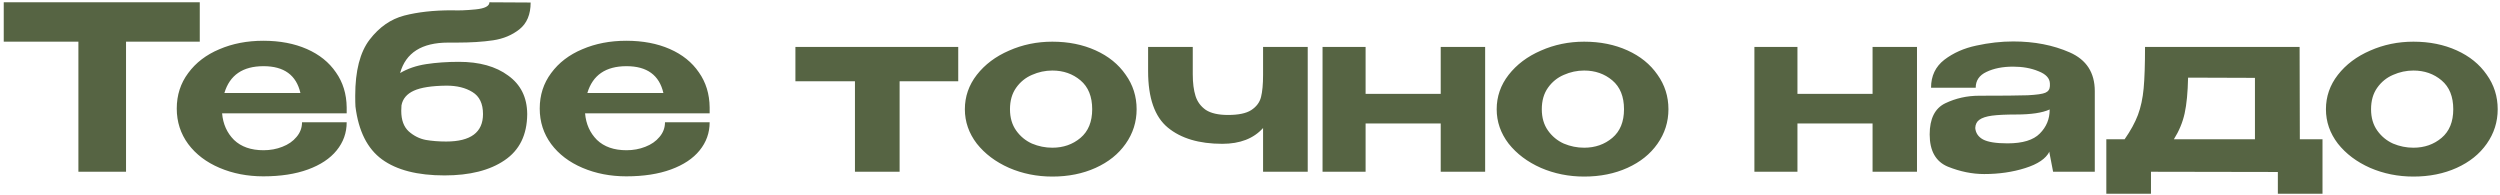 <?xml version="1.0" encoding="UTF-8"?> <svg xmlns="http://www.w3.org/2000/svg" width="655" height="51" viewBox="0 0 655 51" fill="none"><path d="M0.98 10.86V0.6H52.34L0.98 10.86ZM52.34 0.6V10.92H33.02V45H20.54V10.92H0.98V0.6H52.34ZM90.831 29.7H58.191C58.431 32.5 59.471 34.82 61.31 36.66C63.191 38.46 65.77 39.36 69.05 39.36C70.811 39.36 72.451 39.06 73.971 38.46C75.531 37.86 76.77 37 77.691 35.88C78.65 34.76 79.13 33.48 79.13 32.04H90.831C90.831 34.8 89.951 37.26 88.191 39.42C86.471 41.54 83.971 43.2 80.691 44.4C77.41 45.6 73.51 46.2 68.99 46.2C64.831 46.2 61.011 45.46 57.531 43.98C54.05 42.5 51.31 40.42 49.31 37.74C47.31 35.02 46.31 31.92 46.31 28.44C46.31 24.92 47.31 21.82 49.31 19.14C51.31 16.42 54.031 14.34 57.471 12.9C60.91 11.42 64.751 10.68 68.99 10.68C73.311 10.68 77.111 11.4 80.391 12.84C83.671 14.28 86.21 16.32 88.01 18.96C89.85 21.56 90.79 24.62 90.831 28.14V28.44H90.891H90.831V29.7ZM69.05 17.34C63.611 17.34 60.191 19.68 58.791 24.36H78.71C77.63 19.68 74.41 17.34 69.05 17.34ZM138.128 29.88V29.94C138.088 35.34 136.108 39.36 132.188 42C128.308 44.64 123.068 45.96 116.468 45.96C109.388 45.96 103.928 44.56 100.088 41.76C96.248 38.96 93.928 34.34 93.128 27.9C93.088 27.26 93.068 26.32 93.068 25.08C93.068 18.56 94.328 13.66 96.848 10.38C99.368 7.1 102.388 5 105.908 4.08C109.468 3.16 113.608 2.7 118.328 2.7H118.448C120.168 2.78 122.228 2.7 124.628 2.46C127.028 2.22 128.228 1.6 128.228 0.6L139.028 0.66C139.028 3.78 138.048 6.12 136.088 7.68C134.168 9.2 131.868 10.16 129.188 10.56C126.508 10.96 123.348 11.16 119.708 11.16H117.428C110.508 11.16 106.308 13.82 104.828 19.14C106.788 17.98 109.068 17.2 111.668 16.8C114.308 16.4 117.168 16.2 120.248 16.2C125.608 16.2 129.908 17.4 133.148 19.8C136.428 22.16 138.088 25.5 138.128 29.82V29.88ZM116.888 37.08C123.328 37.08 126.548 34.68 126.548 29.88C126.548 27.16 125.628 25.24 123.788 24.12C121.988 23 119.728 22.44 117.008 22.44C113.128 22.48 110.268 22.92 108.428 23.76C106.588 24.6 105.508 25.88 105.188 27.6C105.148 27.96 105.128 28.44 105.128 29.04C105.128 31.44 105.788 33.24 107.108 34.44C108.428 35.6 109.908 36.34 111.548 36.66C113.188 36.94 114.968 37.08 116.888 37.08ZM185.928 29.7H153.288C153.528 32.5 154.568 34.82 156.408 36.66C158.288 38.46 160.868 39.36 164.148 39.36C165.908 39.36 167.548 39.06 169.068 38.46C170.628 37.86 171.868 37 172.788 35.88C173.748 34.76 174.228 33.48 174.228 32.04H185.928C185.928 34.8 185.048 37.26 183.288 39.42C181.568 41.54 179.068 43.2 175.788 44.4C172.508 45.6 168.608 46.2 164.088 46.2C159.928 46.2 156.108 45.46 152.628 43.98C149.148 42.5 146.408 40.42 144.408 37.74C142.408 35.02 141.408 31.92 141.408 28.44C141.408 24.92 142.408 21.82 144.408 19.14C146.408 16.42 149.128 14.34 152.568 12.9C156.008 11.42 159.848 10.68 164.088 10.68C168.408 10.68 172.208 11.4 175.488 12.84C178.768 14.28 181.308 16.32 183.108 18.96C184.948 21.56 185.888 24.62 185.928 28.14V28.44H185.988H185.928V29.7ZM164.148 17.34C158.708 17.34 155.288 19.68 153.888 24.36H173.808C172.728 19.68 169.508 17.34 164.148 17.34ZM251.058 12.3V21.3H235.698V45H223.998V21.3H208.398V12.3H251.058ZM275.715 10.92C279.915 10.92 283.695 11.68 287.055 13.2C290.415 14.72 293.035 16.84 294.915 19.56C296.835 22.24 297.795 25.26 297.795 28.62C297.795 31.94 296.835 34.96 294.915 37.68C293.035 40.36 290.415 42.46 287.055 43.98C283.695 45.5 279.915 46.26 275.715 46.26C271.675 46.26 267.895 45.5 264.375 43.98C260.855 42.42 258.035 40.3 255.915 37.62C253.835 34.9 252.795 31.9 252.795 28.62C252.795 25.3 253.835 22.3 255.915 19.62C258.035 16.9 260.855 14.78 264.375 13.26C267.895 11.7 271.675 10.92 275.715 10.92ZM275.715 38.7C278.595 38.7 281.055 37.84 283.095 36.12C285.135 34.4 286.155 31.9 286.155 28.62C286.155 25.3 285.135 22.78 283.095 21.06C281.055 19.34 278.595 18.48 275.715 18.48C273.875 18.48 272.095 18.86 270.375 19.62C268.695 20.34 267.315 21.46 266.235 22.98C265.155 24.5 264.615 26.38 264.615 28.62C264.615 30.82 265.155 32.68 266.235 34.2C267.315 35.72 268.695 36.86 270.375 37.62C272.095 38.34 273.875 38.7 275.715 38.7ZM330.924 12.3H342.624V45H330.924V33.54C328.444 36.3 324.884 37.68 320.244 37.68C314.164 37.68 309.404 36.26 305.964 33.42C302.524 30.58 300.804 25.66 300.804 18.66V12.3H312.504V19.44C312.504 21.72 312.744 23.62 313.224 25.14C313.704 26.66 314.604 27.88 315.924 28.8C317.284 29.68 319.224 30.12 321.744 30.12C324.464 30.12 326.484 29.7 327.804 28.86C329.164 27.98 330.024 26.84 330.384 25.44C330.744 24 330.924 22.06 330.924 19.62V12.3ZM377.467 24.6V12.3H389.107V45H377.467V32.34H357.787V45H346.507V12.3H357.787V24.6H377.467ZM415.051 10.92C419.251 10.92 423.031 11.68 426.391 13.2C429.751 14.72 432.371 16.84 434.251 19.56C436.171 22.24 437.131 25.26 437.131 28.62C437.131 31.94 436.171 34.96 434.251 37.68C432.371 40.36 429.751 42.46 426.391 43.98C423.031 45.5 419.251 46.26 415.051 46.26C411.011 46.26 407.231 45.5 403.711 43.98C400.191 42.42 397.371 40.3 395.251 37.62C393.171 34.9 392.131 31.9 392.131 28.62C392.131 25.3 393.171 22.3 395.251 19.62C397.371 16.9 400.191 14.78 403.711 13.26C407.231 11.7 411.011 10.92 415.051 10.92ZM415.051 38.7C417.931 38.7 420.391 37.84 422.431 36.12C424.471 34.4 425.491 31.9 425.491 28.62C425.491 25.3 424.471 22.78 422.431 21.06C420.391 19.34 417.931 18.48 415.051 18.48C413.211 18.48 411.431 18.86 409.711 19.62C408.031 20.34 406.651 21.46 405.571 22.98C404.491 24.5 403.951 26.38 403.951 28.62C403.951 30.82 404.491 32.68 405.571 34.2C406.651 35.72 408.031 36.86 409.711 37.62C411.431 38.34 413.211 38.7 415.051 38.7ZM490.612 24.6V12.3H502.252V45H490.612V32.34H470.932V45H459.652V12.3H470.932V24.6H490.612ZM527.475 10.86C532.995 10.86 537.935 11.82 542.295 13.74C546.655 15.66 548.835 19.04 548.835 23.88V45H537.915L536.955 40.02V39.72C536.035 41.56 533.915 43 530.595 44.04C527.315 45.08 523.735 45.6 519.855 45.6C516.735 45.6 513.575 44.96 510.375 43.68C507.175 42.36 505.575 39.54 505.575 35.22C505.575 31.1 506.935 28.38 509.655 27.06C512.415 25.74 515.375 25.08 518.535 25.08C524.655 25.08 528.895 25.04 531.255 24.96C533.615 24.84 535.155 24.62 535.875 24.3C536.635 23.98 537.035 23.4 537.075 22.56V21.9C537.035 20.5 536.035 19.42 534.075 18.66C532.155 17.86 529.935 17.46 527.415 17.46C524.695 17.46 522.375 17.92 520.455 18.84C518.575 19.72 517.635 21.1 517.635 22.98H505.935C505.935 19.9 507.095 17.46 509.415 15.66C511.775 13.86 514.575 12.62 517.815 11.94C521.095 11.22 524.315 10.86 527.475 10.86ZM537.015 28.68C535.095 29.56 532.155 30 528.195 30C525.515 30 523.415 30.1 521.895 30.3C520.415 30.5 519.315 30.86 518.595 31.38C517.915 31.86 517.555 32.58 517.515 33.54C517.635 34.86 518.315 35.86 519.555 36.54C520.835 37.22 522.975 37.56 525.975 37.56C529.935 37.56 532.755 36.7 534.435 34.98C536.155 33.26 537.015 31.18 537.015 28.74V28.68ZM602.557 36.48H608.497V50.76H596.797V45.06L563.557 45V50.76H551.857V36.48H556.657C558.217 34.24 559.377 32.12 560.137 30.12C560.897 28.08 561.397 25.76 561.637 23.16C561.877 20.52 561.997 16.9 561.997 12.3H602.497L602.557 36.48ZM573.277 20.34C573.197 24.22 572.897 27.34 572.377 29.7C571.857 32.06 570.917 34.32 569.557 36.48H590.797V20.4L573.277 20.34ZM632.316 10.92C636.516 10.92 640.296 11.68 643.656 13.2C647.016 14.72 649.636 16.84 651.516 19.56C653.436 22.24 654.396 25.26 654.396 28.62C654.396 31.94 653.436 34.96 651.516 37.68C649.636 40.36 647.016 42.46 643.656 43.98C640.296 45.5 636.516 46.26 632.316 46.26C628.276 46.26 624.496 45.5 620.976 43.98C617.456 42.42 614.636 40.3 612.516 37.62C610.436 34.9 609.396 31.9 609.396 28.62C609.396 25.3 610.436 22.3 612.516 19.62C614.636 16.9 617.456 14.78 620.976 13.26C624.496 11.7 628.276 10.92 632.316 10.92ZM632.316 38.7C635.196 38.7 637.656 37.84 639.696 36.12C641.736 34.4 642.756 31.9 642.756 28.62C642.756 25.3 641.736 22.78 639.696 21.06C637.656 19.34 635.196 18.48 632.316 18.48C630.476 18.48 628.696 18.86 626.976 19.62C625.296 20.34 623.916 21.46 622.836 22.98C621.756 24.5 621.216 26.38 621.216 28.62C621.216 30.82 621.756 32.68 622.836 34.2C623.916 35.72 625.296 36.86 626.976 37.62C628.696 38.34 630.476 38.7 632.316 38.7Z" fill="#566443"></path></svg> 